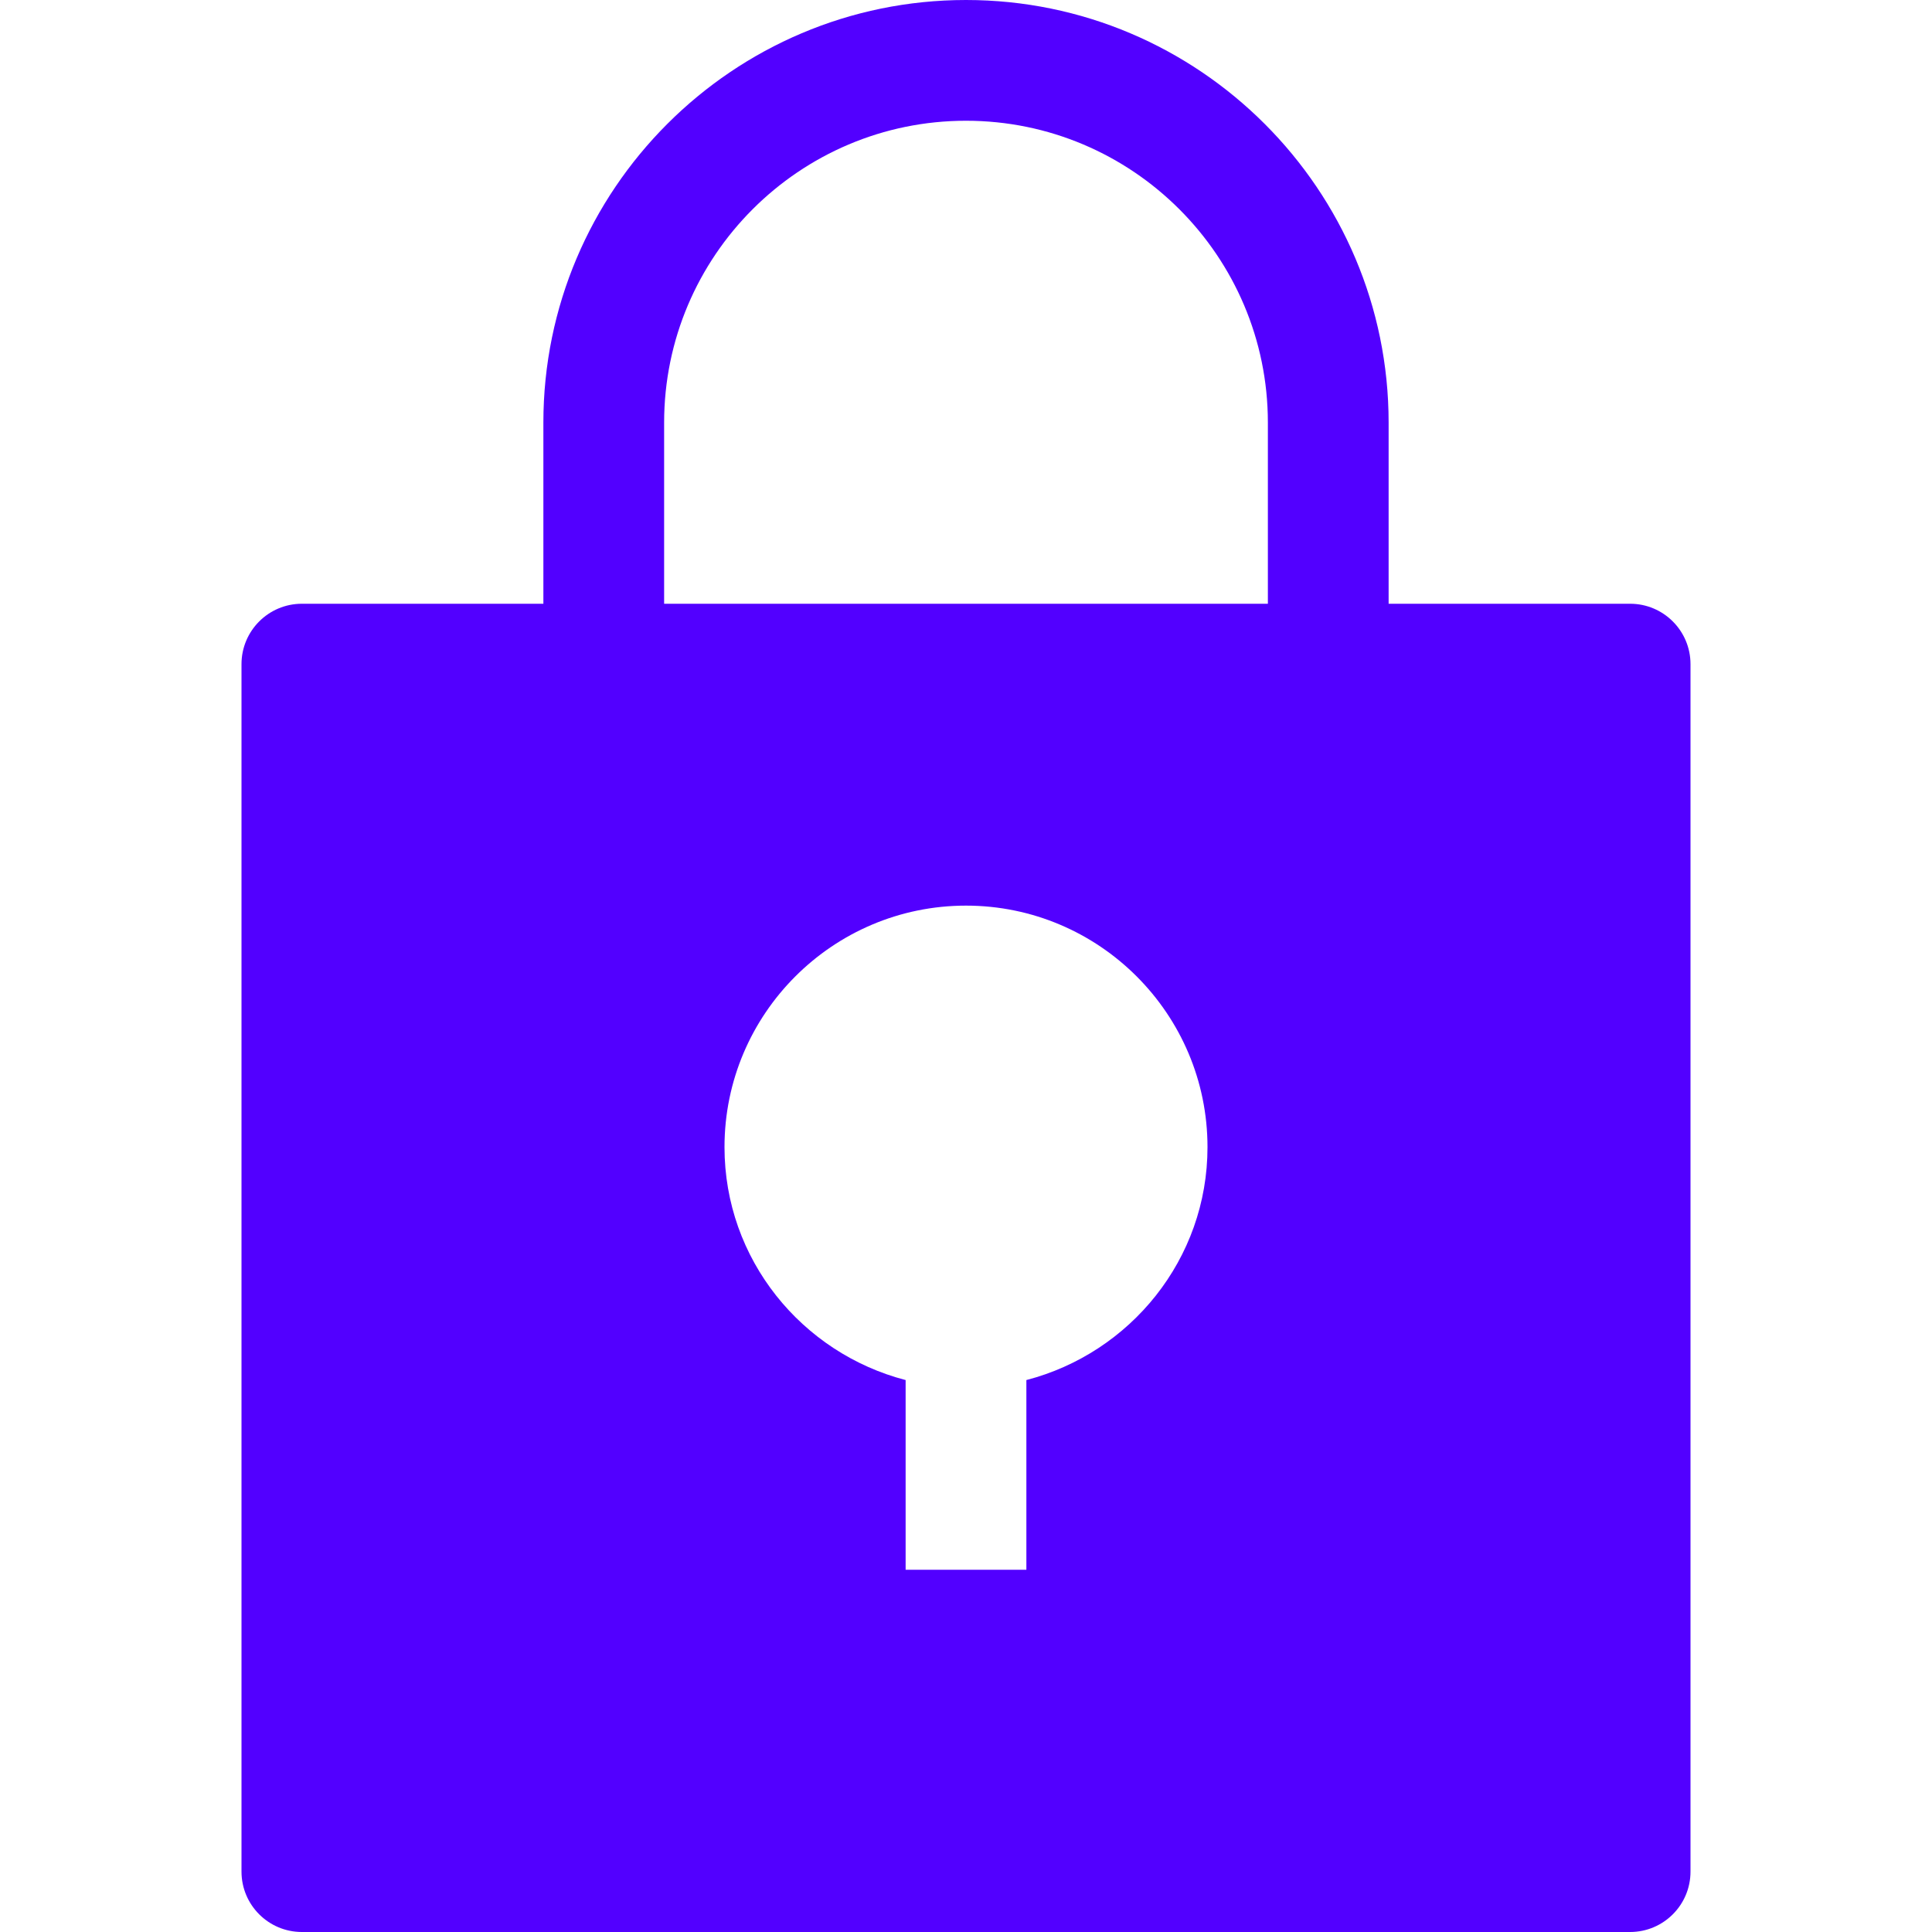<svg width="48" height="48" viewBox="0 0 48 48" fill="none" xmlns="http://www.w3.org/2000/svg">
<path d="M40.5 15H34.5V10.5C34.5 4.71 29.79 0 24 0C18.21 0 13.5 4.71 13.5 10.5V15H7.5C6.672 15 6 15.672 6 16.5V46.5C6 47.328 6.672 48 7.5 48H40.5C41.328 48 42 47.328 42 46.5V16.5C42 15.672 41.328 15 40.5 15ZM25.5 34.287V39H22.5V34.287C19.92 33.617 18 31.287 18 28.5C18 25.191 20.691 22.5 24 22.5C27.309 22.5 30 25.191 30 28.5C30 31.287 28.08 33.617 25.5 34.287ZM31.5 15H16.5V10.5C16.5 6.364 19.864 3 24 3C28.136 3 31.5 6.364 31.5 10.5V15Z" fill="#5200FF"/>
</svg>
